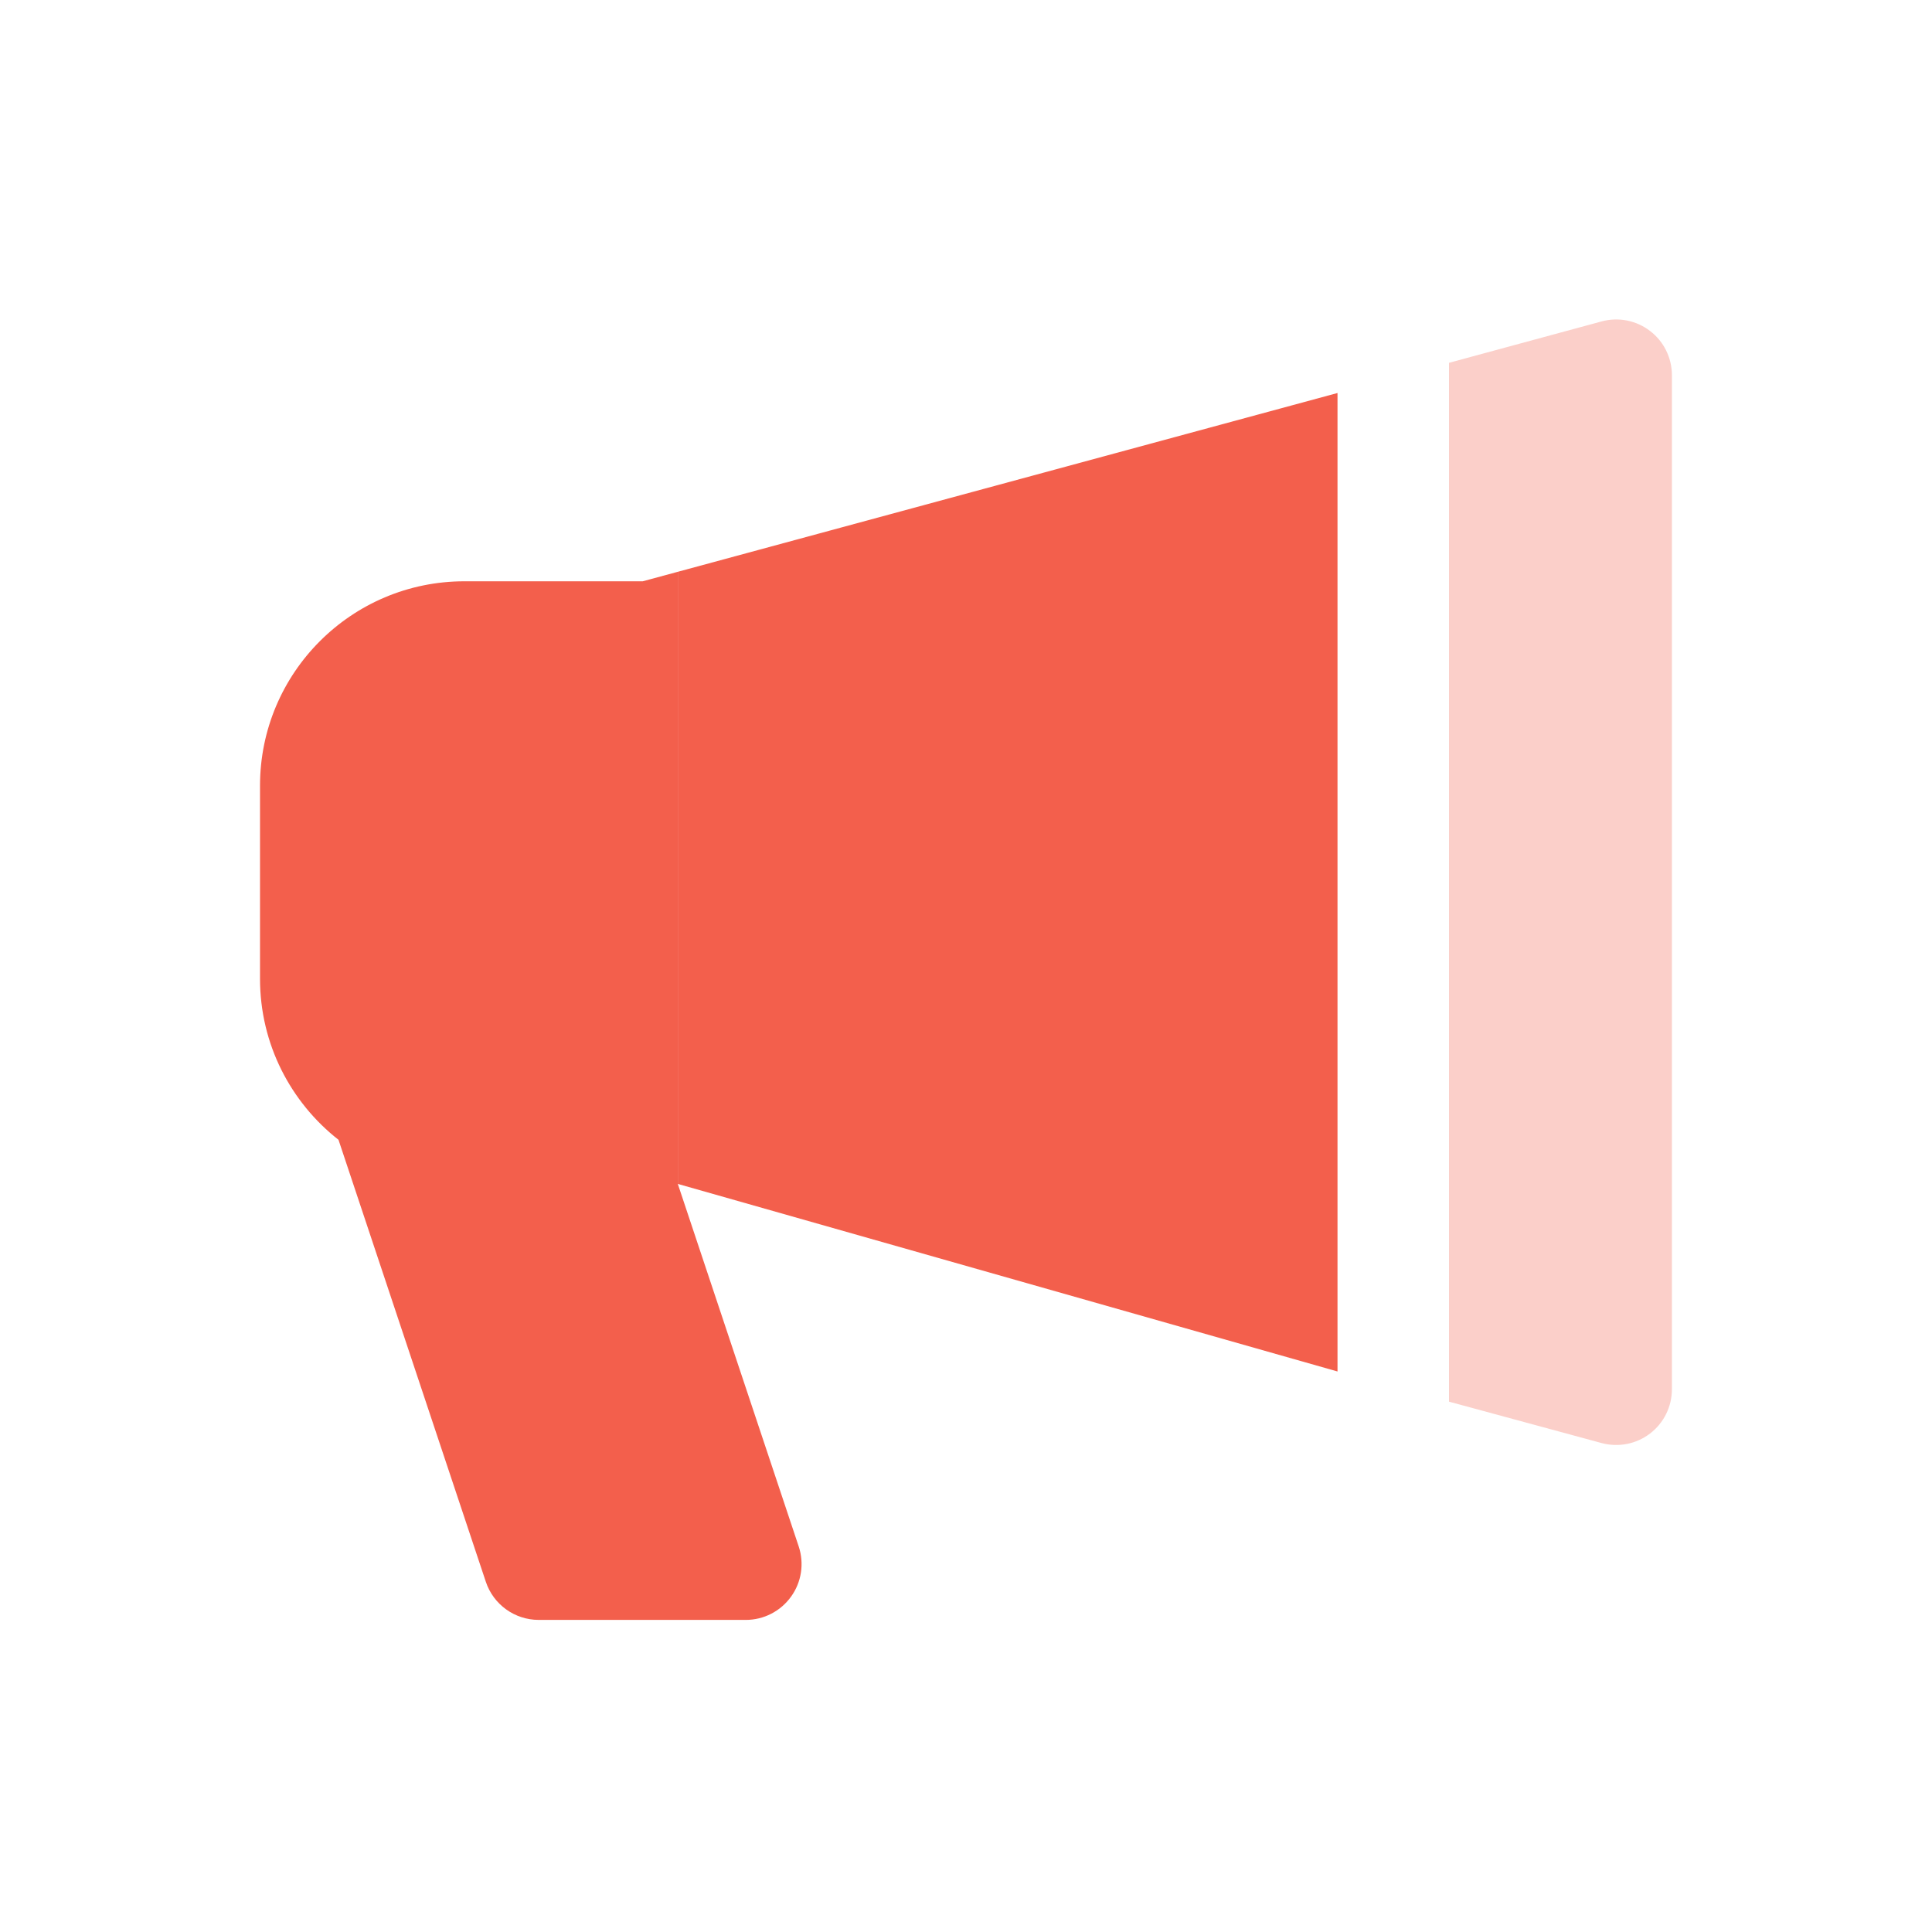 <svg width="24" height="24" viewBox="0 0 24 24" fill="none" xmlns="http://www.w3.org/2000/svg">
<path d="M8.42 7.103L16.615 4.882V17.037L8.42 14.707V7.103Z" fill="#F35F4C"/>
<path d="M19.895 17.926L18 17.412V4.507L19.895 3.993C20.104 3.936 20.326 3.98 20.497 4.111C20.669 4.242 20.769 4.445 20.769 4.661V17.258C20.769 17.473 20.669 17.677 20.497 17.808C20.326 17.939 20.104 17.982 19.895 17.926Z" fill="#FBCFC9"/>
<path d="M4.205 14.159L6.035 19.649C6.129 19.932 6.394 20.123 6.692 20.123H9.265C9.487 20.123 9.696 20.016 9.826 19.835C9.957 19.655 9.992 19.422 9.922 19.211L8.42 14.707V7.103L7.984 7.221L5.769 7.221C4.367 7.221 3.23 8.358 3.23 9.76V12.159C3.23 12.971 3.612 13.694 4.205 14.159Z" fill="#F35F4C"/>
</svg>
